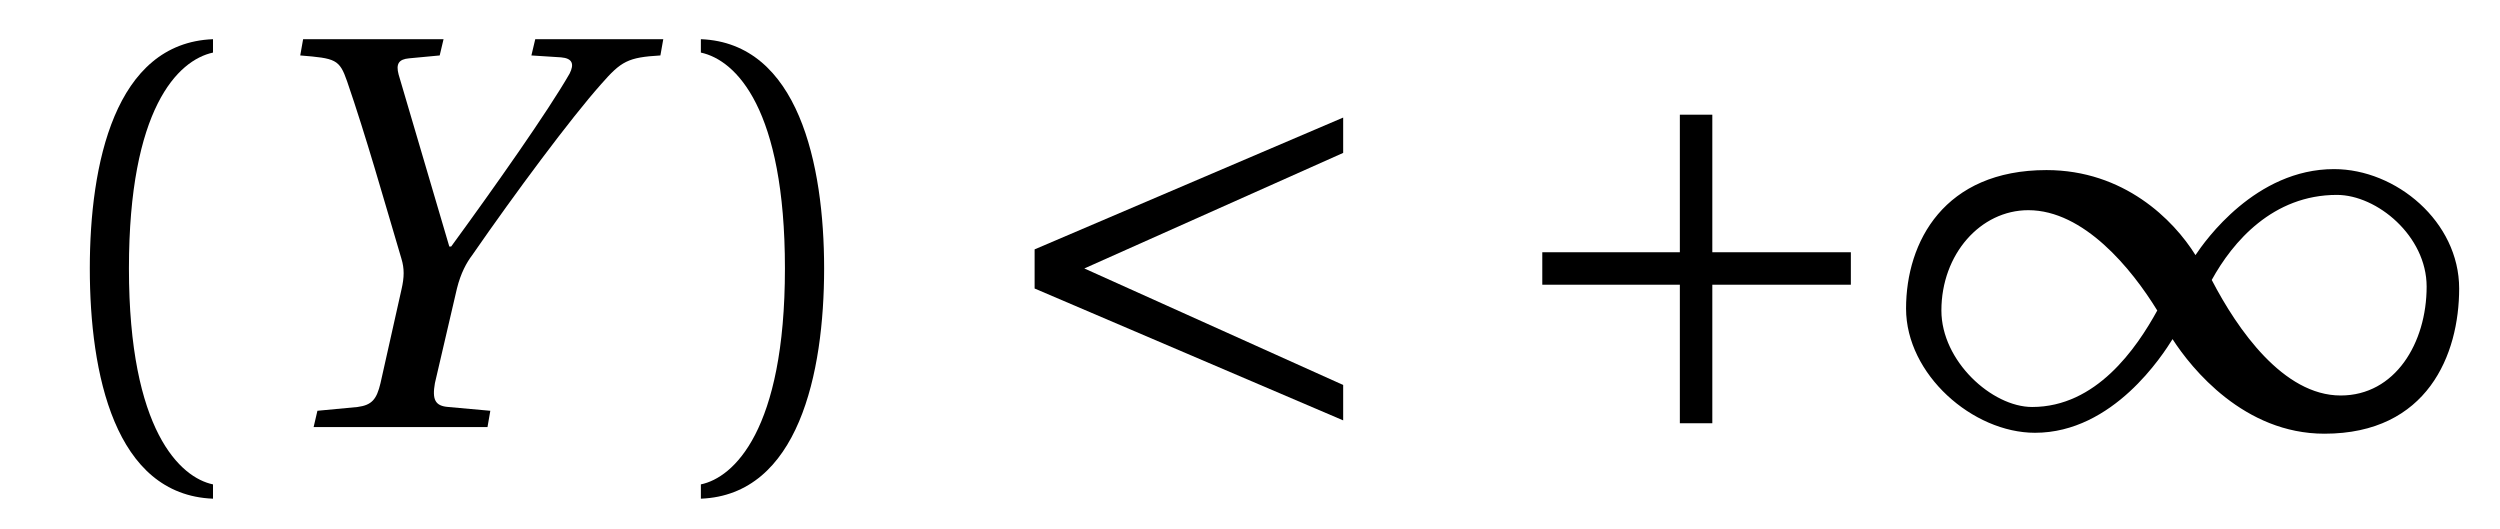 <?xml version="1.0" encoding="UTF-8"?>
<svg xmlns="http://www.w3.org/2000/svg" xmlns:xlink="http://www.w3.org/1999/xlink" viewBox="0 0 40.892 8.646" version="1.2">
<defs>
<g>
<symbol overflow="visible" id="glyph0-0">
<path style="stroke:none;" d=""/>
</symbol>
<symbol overflow="visible" id="glyph0-1">
<path style="stroke:none;" d="M 1.609 -2.594 C 1.609 -5.203 2.406 -6 2.984 -6.125 L 2.984 -6.344 C 1.375 -6.281 0.969 -4.297 0.969 -2.594 C 0.969 -0.875 1.375 1.109 2.984 1.172 L 2.984 0.938 C 2.453 0.828 1.609 0.062 1.609 -2.594 Z M 1.609 -2.594 "/>
</symbol>
<symbol overflow="visible" id="glyph0-2">
<path style="stroke:none;" d="M 1.609 -2.594 C 1.609 0.062 0.766 0.828 0.234 0.938 L 0.234 1.172 C 1.828 1.109 2.25 -0.875 2.25 -2.594 C 2.25 -4.297 1.828 -6.281 0.234 -6.344 L 0.234 -6.125 C 0.812 -6 1.609 -5.203 1.609 -2.594 Z M 1.609 -2.594 "/>
</symbol>
<symbol overflow="visible" id="glyph1-0">
<path style="stroke:none;" d=""/>
</symbol>
<symbol overflow="visible" id="glyph1-1">
<path style="stroke:none;" d="M 1.25 -6.344 L 1.203 -6.078 C 1.781 -6.031 1.844 -6.016 1.969 -5.656 C 2.281 -4.75 2.562 -3.75 2.859 -2.75 C 2.906 -2.594 2.906 -2.453 2.859 -2.25 L 2.516 -0.719 C 2.453 -0.453 2.375 -0.359 2.141 -0.328 L 1.484 -0.266 L 1.422 0 L 4.266 0 L 4.312 -0.266 L 3.625 -0.328 C 3.406 -0.344 3.359 -0.453 3.406 -0.719 L 3.766 -2.266 C 3.828 -2.516 3.922 -2.688 4.016 -2.812 C 4.719 -3.828 5.625 -5.047 6.125 -5.609 C 6.453 -5.984 6.562 -6.047 7.094 -6.078 L 7.141 -6.344 L 5.047 -6.344 L 4.984 -6.078 L 5.469 -6.047 C 5.656 -6.031 5.688 -5.938 5.609 -5.781 C 5.25 -5.156 4.391 -3.938 3.672 -2.953 L 3.641 -2.953 L 2.812 -5.766 C 2.766 -5.938 2.812 -6.016 2.984 -6.031 L 3.484 -6.078 L 3.547 -6.344 Z M 1.25 -6.344 "/>
</symbol>
<symbol overflow="visible" id="glyph2-0">
<path style="stroke:none;" d=""/>
</symbol>
<symbol overflow="visible" id="glyph2-1">
<path style="stroke:none;" d="M 5.828 -0.688 L 1.594 -2.594 L 5.828 -4.484 L 5.828 -5.062 L 0.781 -2.906 L 0.781 -2.266 L 5.828 -0.109 Z M 5.828 -0.688 "/>
</symbol>
<symbol overflow="visible" id="glyph2-2">
<path style="stroke:none;" d="M 0.781 -2.859 L 0.781 -2.328 L 3.031 -2.328 L 3.031 -0.062 L 3.562 -0.062 L 3.562 -2.328 L 5.828 -2.328 L 5.828 -2.859 L 3.562 -2.859 L 3.562 -5.109 L 3.031 -5.109 L 3.031 -2.859 Z M 0.781 -2.859 "/>
</symbol>
<symbol overflow="visible" id="glyph2-3">
<path style="stroke:none;" d="M 4.5 -1.438 C 4.812 -0.953 5.672 0.109 6.984 0.109 C 8.672 0.109 9.188 -1.188 9.188 -2.266 C 9.188 -3.359 8.156 -4.219 7.141 -4.219 C 5.859 -4.219 5.031 -3.047 4.875 -2.812 C 4.516 -3.391 3.703 -4.203 2.438 -4.203 C 0.766 -4.203 0.141 -3.031 0.141 -1.938 C 0.141 -0.859 1.234 0.094 2.25 0.094 C 3.531 0.094 4.344 -1.188 4.5 -1.438 Z M 5.141 -2.406 C 5.484 -3.031 6.141 -3.797 7.188 -3.797 C 7.844 -3.797 8.656 -3.125 8.656 -2.297 C 8.656 -1.375 8.141 -0.516 7.25 -0.516 C 6.312 -0.516 5.562 -1.594 5.141 -2.406 Z M 4.25 -1.906 C 3.906 -1.281 3.25 -0.328 2.203 -0.328 C 1.547 -0.328 0.719 -1.078 0.719 -1.906 C 0.719 -2.828 1.359 -3.547 2.141 -3.547 C 3.047 -3.547 3.828 -2.594 4.25 -1.906 Z M 4.25 -1.906 "/>
</symbol>
</g>
<clipPath id="clip1">
  <path d="M 1 0 L 4 0 L 4 8.645 L 1 8.645 Z M 1 0 "/>
</clipPath>
<clipPath id="clip2">
  <path d="M 11 0 L 14 0 L 14 8.645 L 11 8.645 Z M 11 0 "/>
</clipPath>
<clipPath id="clip3">
  <path d="M 31 2 L 40.891 2 L 40.891 8 L 31 8 Z M 31 2 "/>
</clipPath>
</defs>
<g id="surface1">
<g clip-path="url(#clip1)" clip-rule="nonzero">
<g style="fill:rgb(0%,0%,0%);fill-opacity:1;">
  <use xlink:href="#glyph0-1" x="0.5" y="6.985"/>
</g>
</g>
<g style="fill:rgb(0%,0%,0%);fill-opacity:1;">
  <use xlink:href="#glyph1-1" x="3.708" y="6.985"/>
</g>
<g clip-path="url(#clip2)" clip-rule="nonzero">
<g style="fill:rgb(0%,0%,0%);fill-opacity:1;">
  <use xlink:href="#glyph0-2" x="11.23" y="6.985"/>
</g>
</g>
<g style="fill:rgb(0%,0%,0%);fill-opacity:1;">
  <use xlink:href="#glyph2-1" x="16.142" y="6.985"/>
</g>
<g style="fill:rgb(0%,0%,0%);fill-opacity:1;">
  <use xlink:href="#glyph2-2" x="24.446" y="6.985"/>
</g>
<g clip-path="url(#clip3)" clip-rule="nonzero">
<g style="fill:rgb(0%,0%,0%);fill-opacity:1;">
  <use xlink:href="#glyph2-3" x="31.036" y="6.985"/>
</g>
</g>
</g>
</svg>
